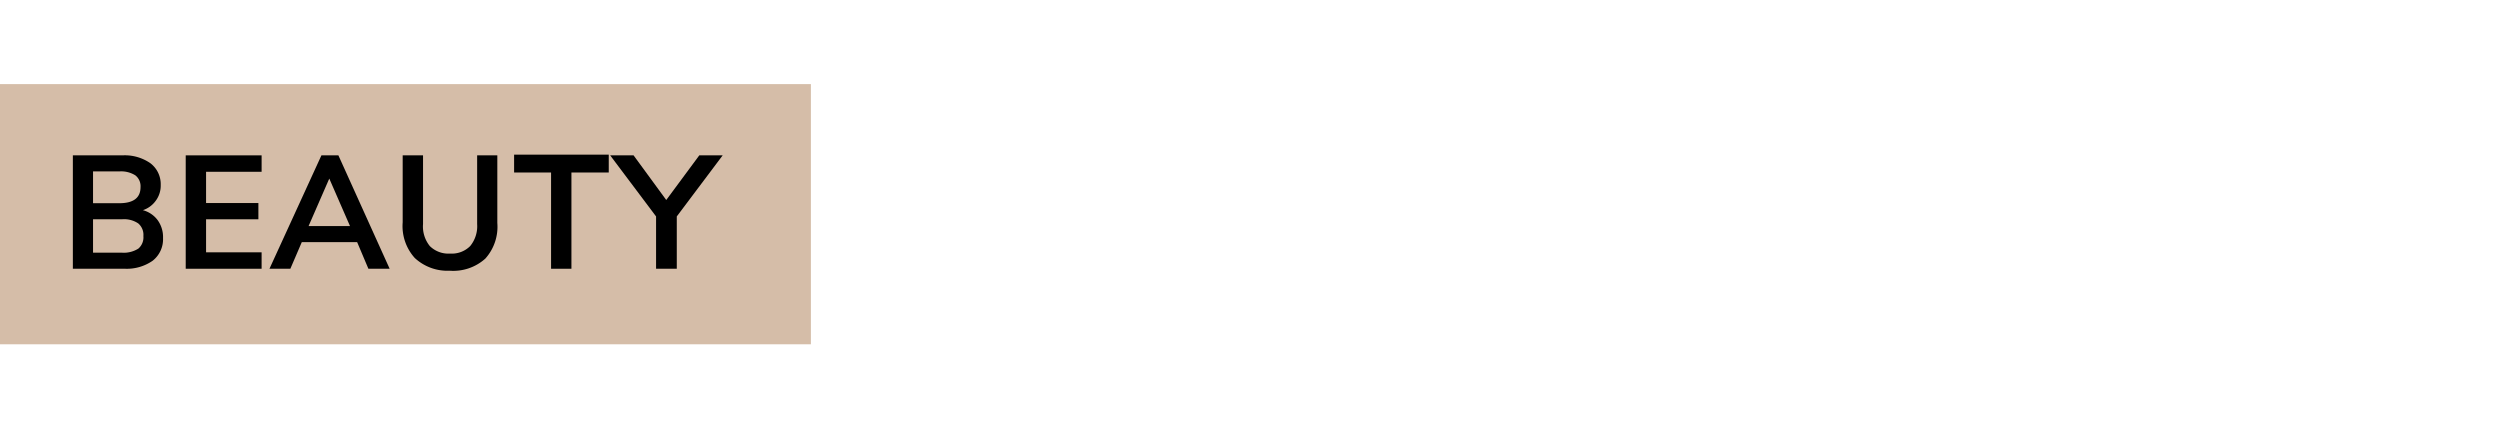 <svg id="Layer_1" data-name="Layer 1" xmlns="http://www.w3.org/2000/svg" viewBox="0 0 140 24"><defs><style>.cls-1{fill:#d5bda8;}</style></defs><rect class="cls-1" y="4.71" width="45.41" height="14.57"/><path d="M8.83,12.33a1.62,1.62,0,0,1,.3,1,1.53,1.53,0,0,1-.58,1.27A2.53,2.53,0,0,1,7,15.05H4.08V8.7H6.86a2.51,2.51,0,0,1,1.56.44A1.47,1.47,0,0,1,9,10.36a1.41,1.41,0,0,1-.27.87,1.44,1.44,0,0,1-.73.54A1.51,1.51,0,0,1,8.83,12.33Zm-3.62-.95H6.68c.79,0,1.19-.3,1.19-.9a.77.77,0,0,0-.29-.66,1.49,1.49,0,0,0-.9-.22H5.21Zm2.54,2.54a.83.83,0,0,0,.28-.7.84.84,0,0,0-.29-.71,1.42,1.42,0,0,0-.91-.23H5.21v1.87H6.83A1.52,1.52,0,0,0,7.75,13.92Z"/><path d="M10.4,15.05V8.7h4.25v.92H11.54v1.75h2.93v.91H11.54v1.85h3.11v.92Z"/><path d="M20.63,15.05,20,13.56H16.9l-.64,1.49H15.09L18,8.7h.95l2.87,6.35Zm-3.35-2.39H19.6L18.44,10Z"/><path d="M23.23,14.45a2.66,2.66,0,0,1-.68-2V8.7h1.14v3.85a1.74,1.74,0,0,0,.38,1.23,1.48,1.48,0,0,0,1.14.42,1.45,1.45,0,0,0,1.12-.42,1.75,1.75,0,0,0,.39-1.23V8.7h1.13v3.78a2.67,2.67,0,0,1-.67,2,2.68,2.68,0,0,1-2,.68A2.69,2.69,0,0,1,23.23,14.45Z"/><path d="M30.86,15.05V9.66H28.79v-1h5.3v1H32v5.39Z"/><path d="M40.47,8.7,37.9,12.12v2.93H36.74V12.12L34.17,8.7h1.31l1.83,2.5,1.85-2.5Z"/></svg>